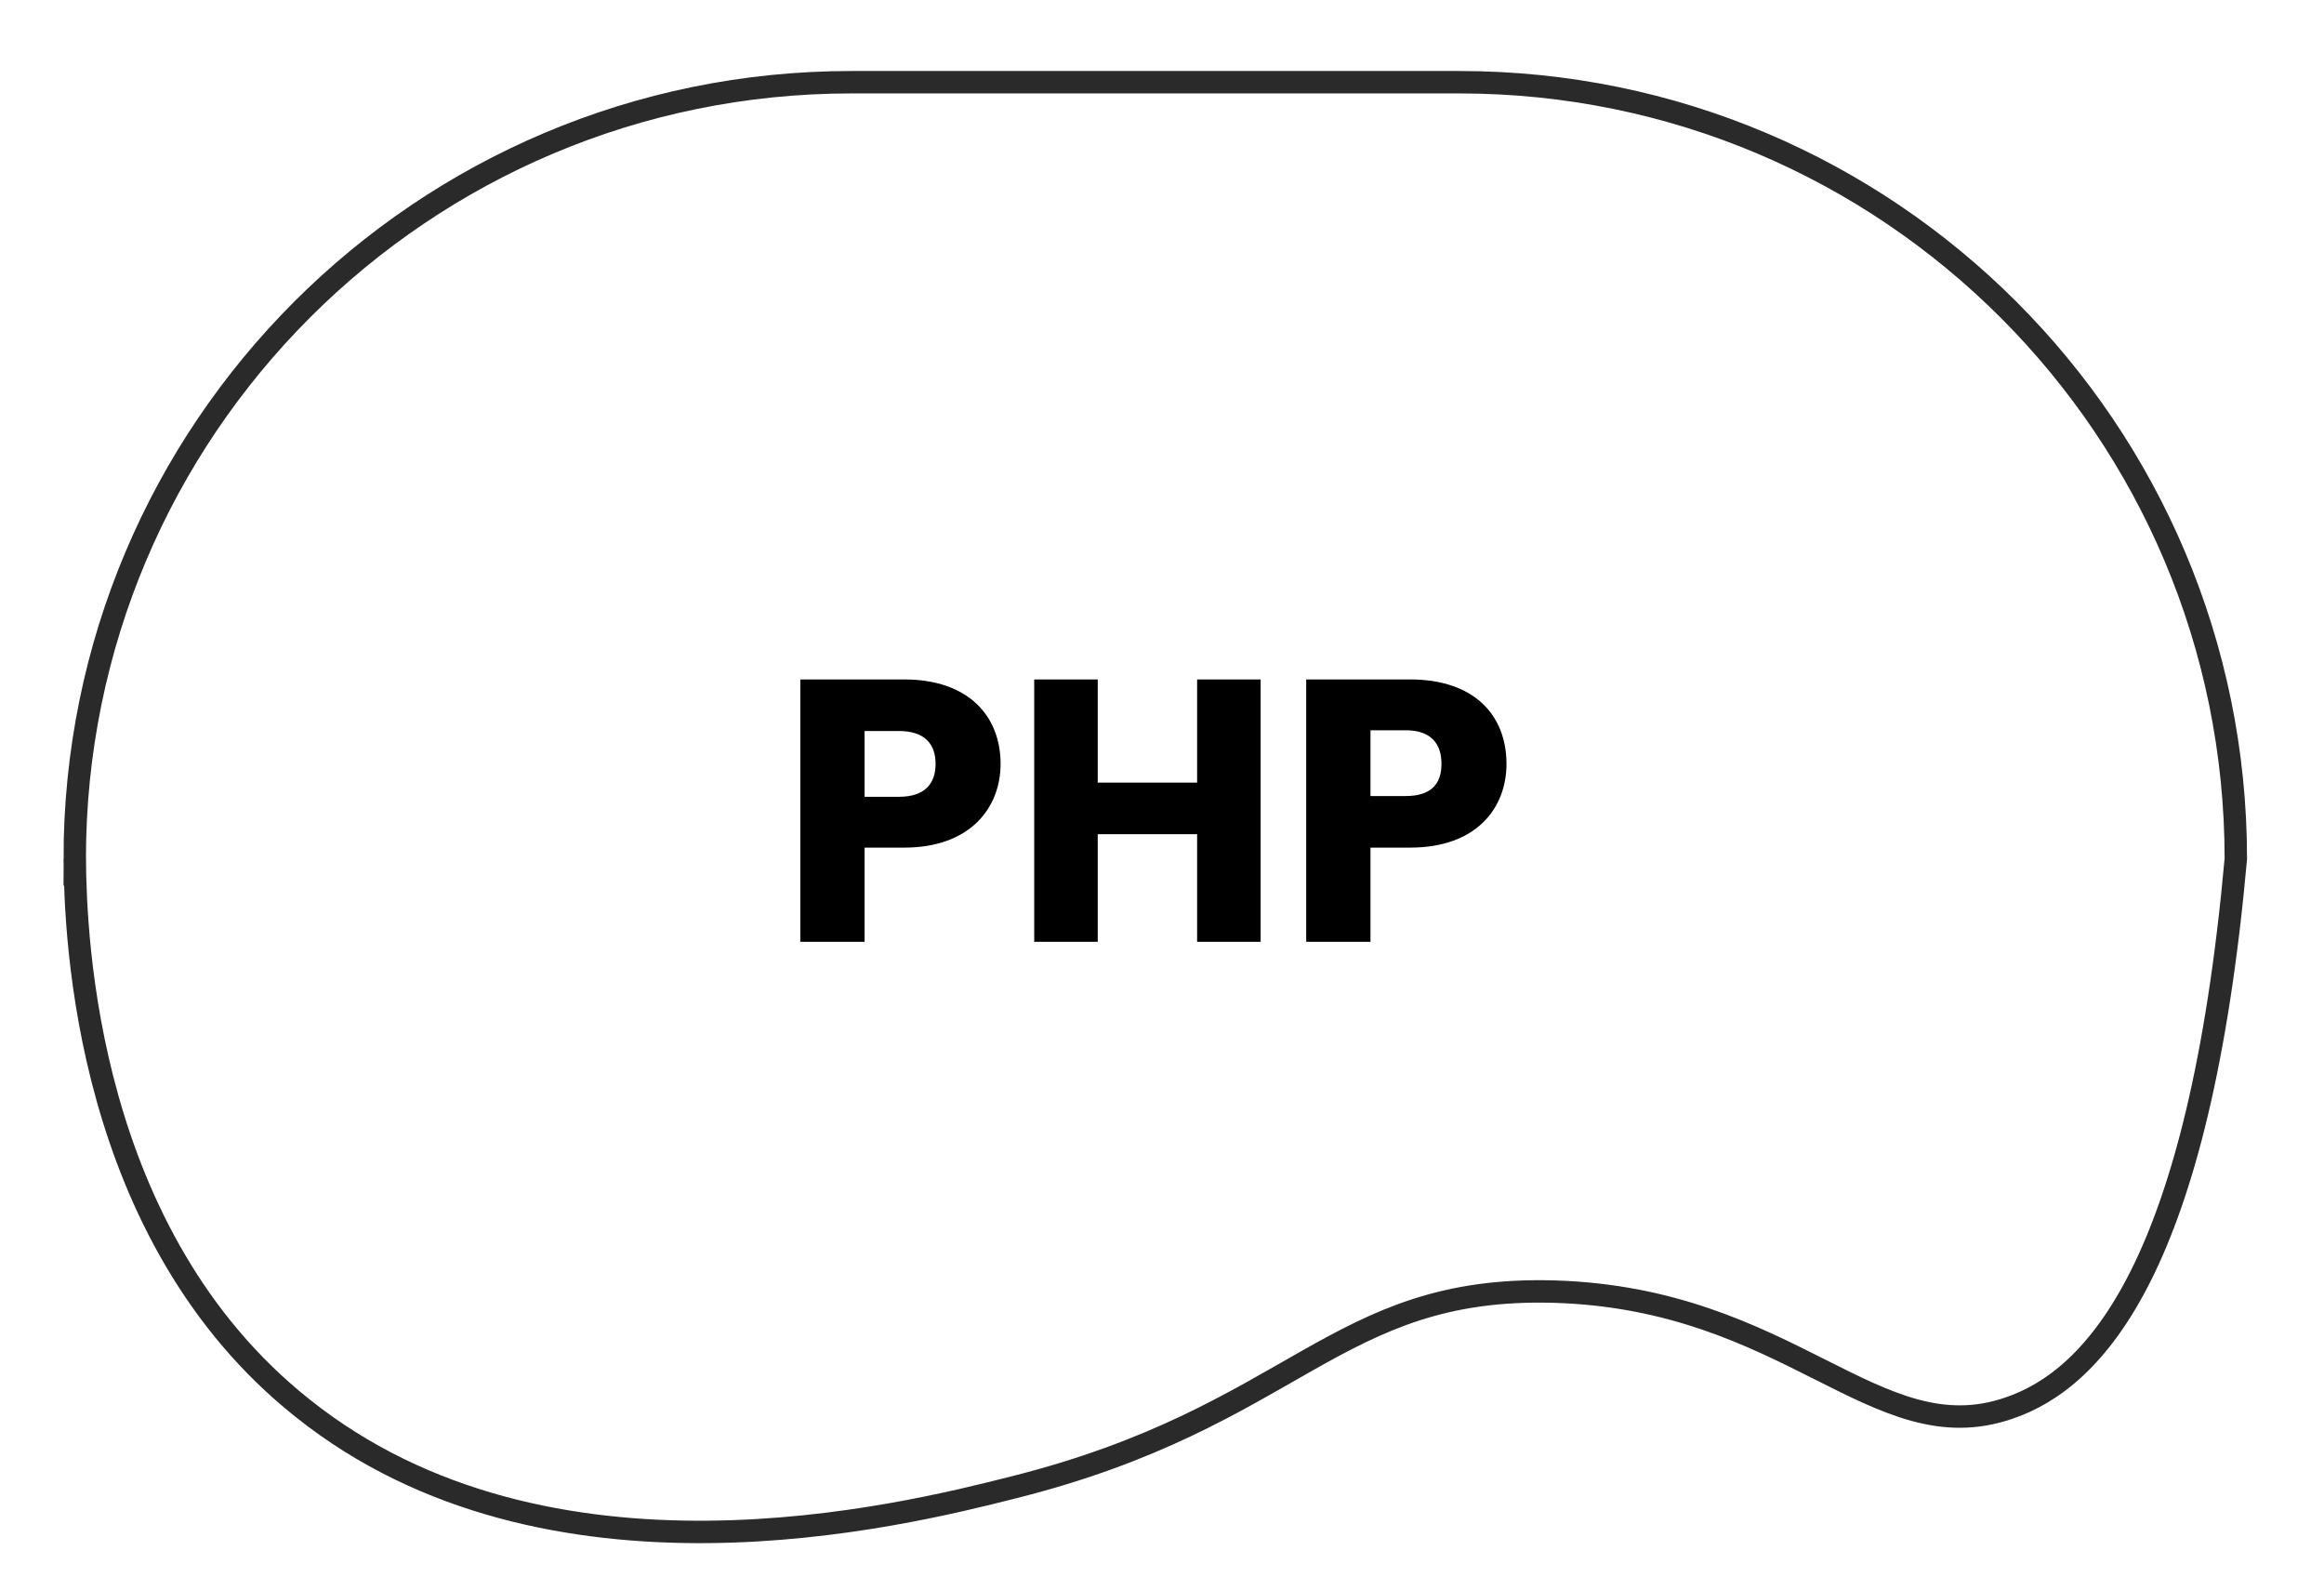 <svg version="1.2" xmlns="http://www.w3.org/2000/svg" viewBox="0 0 311 211" width="311" height="211">
	<title>shape-006@1x-svg</title>
	<style>
		.s0 { fill: none;stroke: #2a2a2a;stroke-width: 3 } 
		.s1 { fill: #000000 } 
	</style>
	<path id="Layer" class="s0" d="m10 114.9c0-57.4 46.5-103.9 103.9-103.9h81.4c57.4 0 103.9 46.5 103.9 103.9-4.9 54.5-18.8 69.6-30.4 73.5-17.8 6.1-29.2-14.7-60.9-15.6-29.4-0.8-34.4 16.7-72.3 26.2-15 3.8-62.3 15.6-95.1-10.6-29.1-23.1-30.4-63.1-30.5-73.5z"/>
	<path id="PHP" class="s1" aria-label="PHP"  d="m115.7 106.6v-8.8h4.6c3.4 0 4.9 1.7 4.9 4.4 0 2.7-1.5 4.4-4.9 4.4zm18.2-4.4c0-6.4-4.3-11.3-12.9-11.3h-13.9v35.1h8.6v-12.6h5.3c8.9 0 12.9-5.4 12.9-11.2zm26.3 23.8h8.5v-35.1h-8.5v13.8h-13.3v-13.8h-8.5v35.1h8.5v-14.4h13.3zm23.2-19.5v-8.8h4.7c3.4 0 4.8 1.8 4.8 4.5 0 2.7-1.4 4.3-4.8 4.3zm18.2-4.3c0-6.5-4.3-11.3-12.9-11.3h-13.9v35.1h8.6v-12.6h5.3c9 0 12.9-5.4 12.9-11.2z"/>
</svg>
